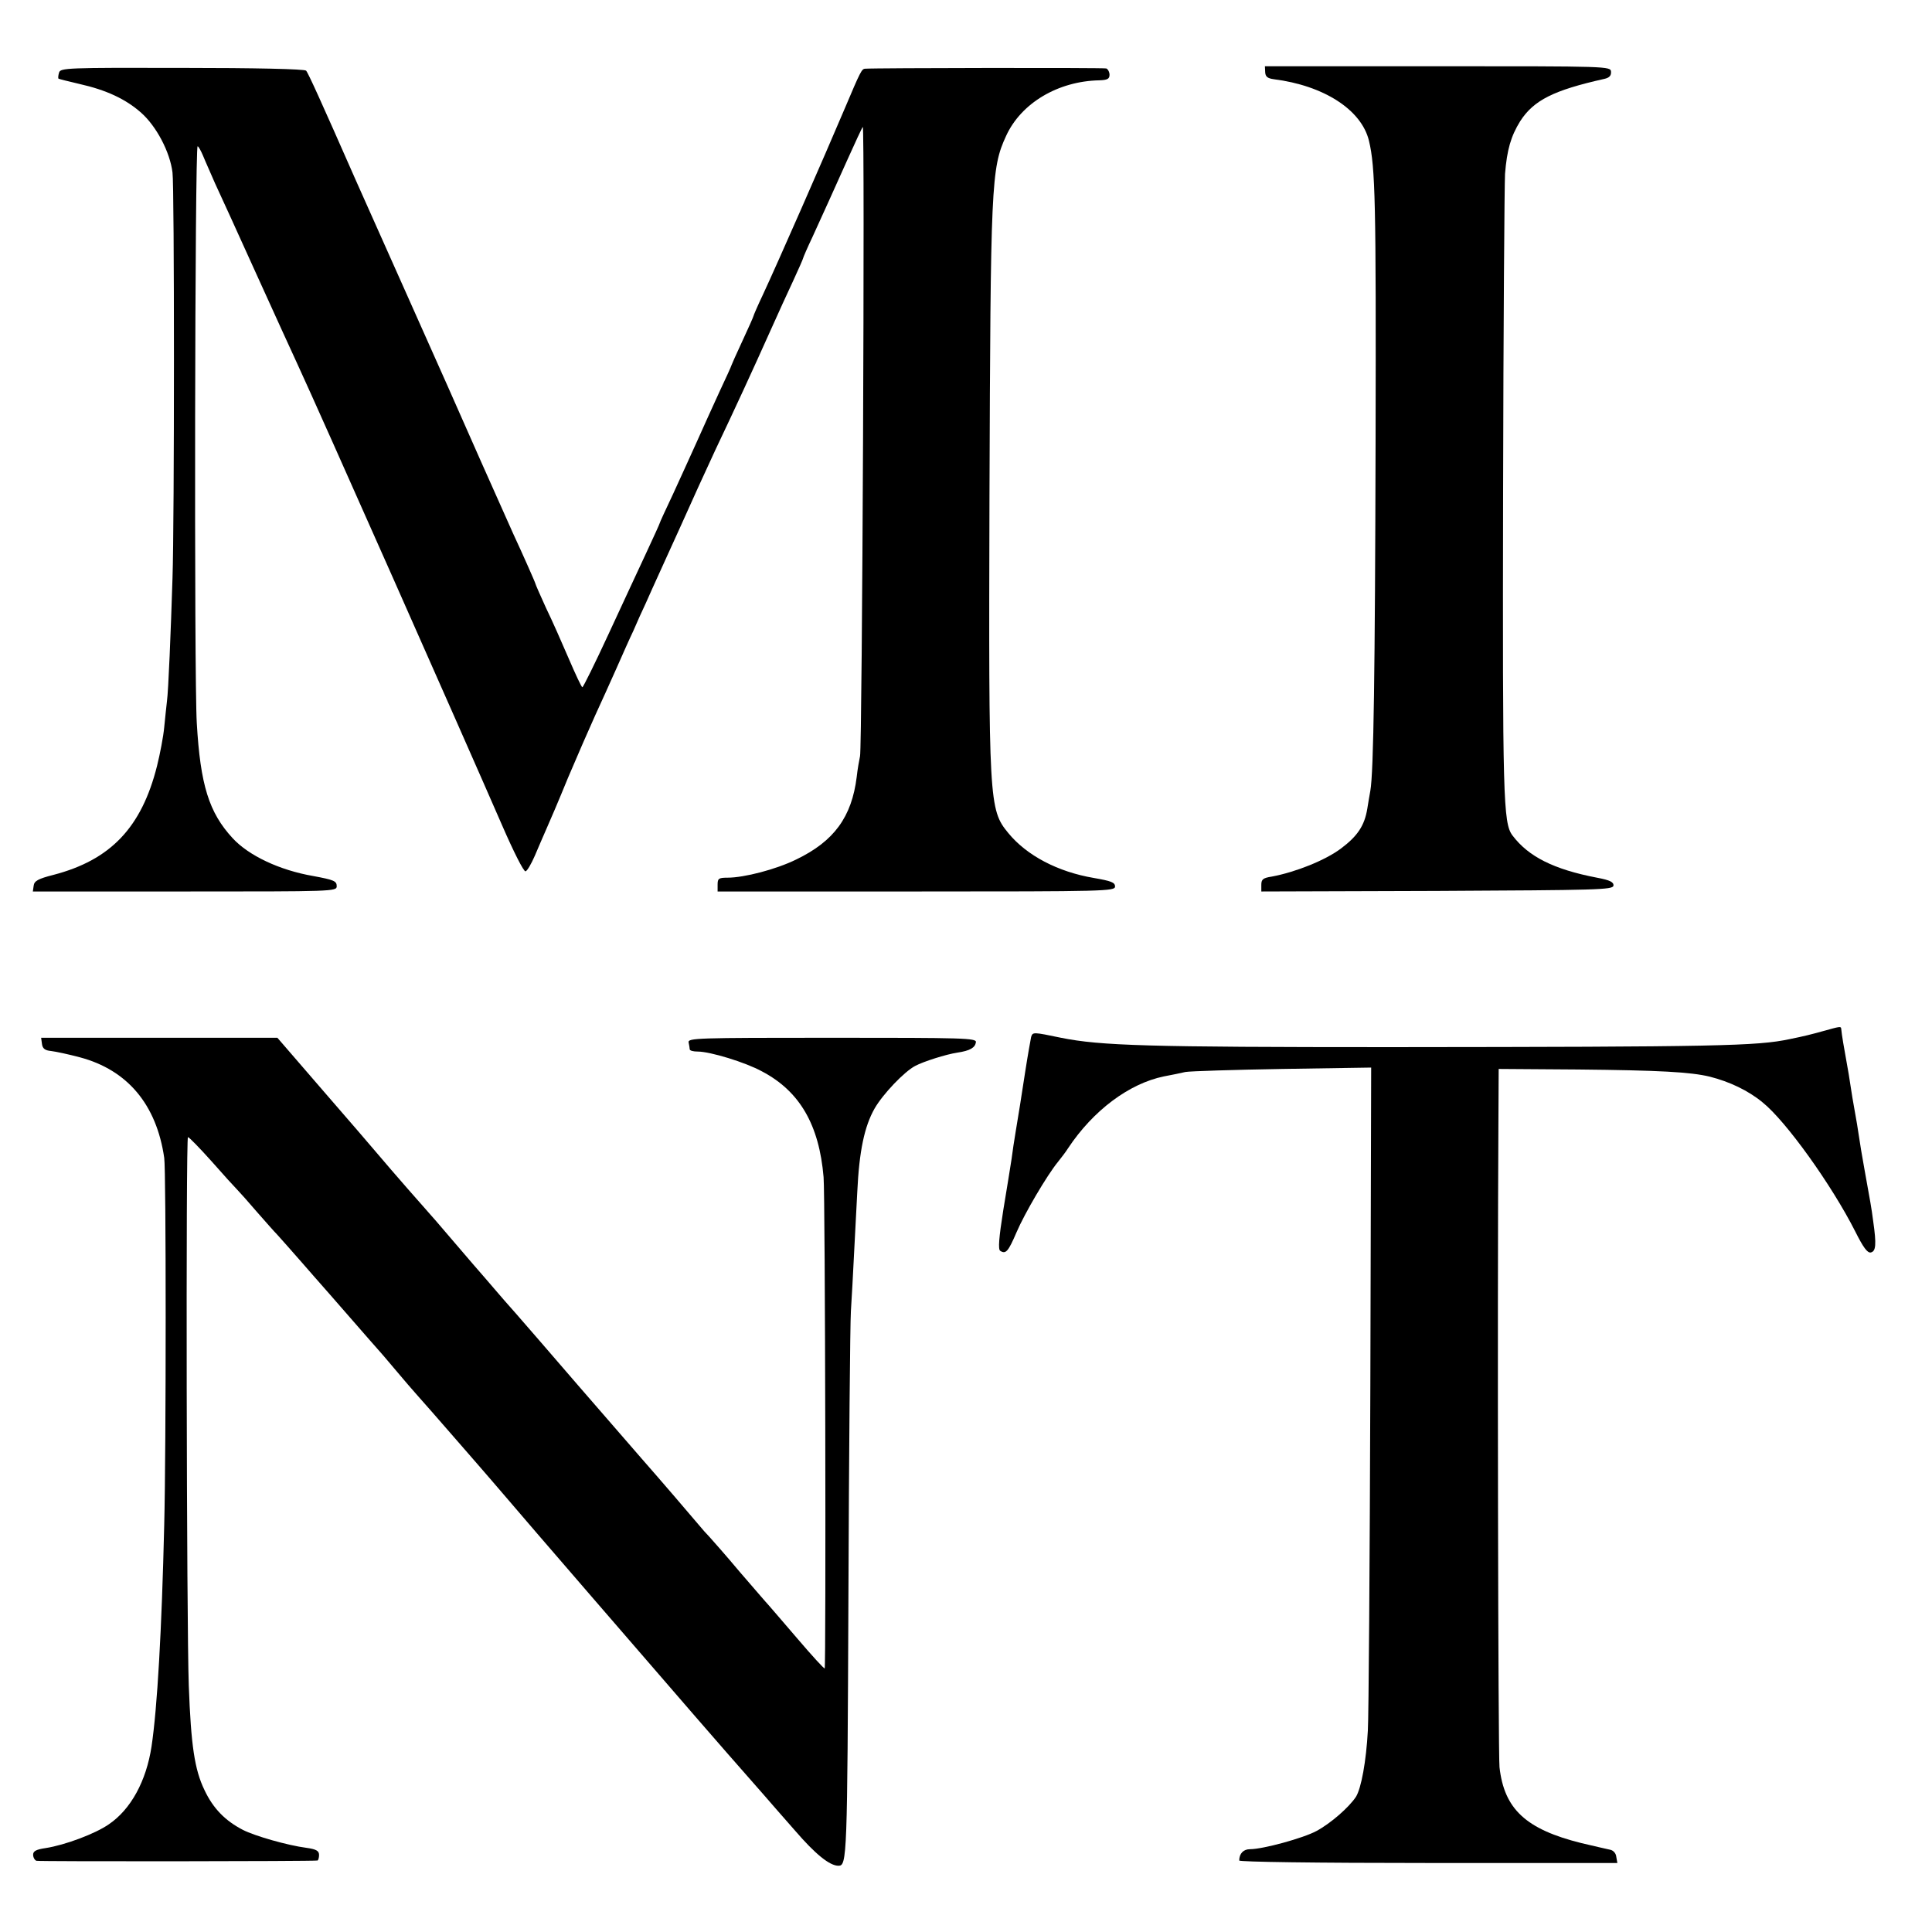 <?xml version="1.0" standalone="no"?>
<!DOCTYPE svg PUBLIC "-//W3C//DTD SVG 20010904//EN"
 "http://www.w3.org/TR/2001/REC-SVG-20010904/DTD/svg10.dtd">
<svg version="1.0" xmlns="http://www.w3.org/2000/svg"
 width="700pt" height="700pt" viewBox="0 0 700 700"
 preserveAspectRatio="xMidYMid meet">
<g transform="translate(0,700) scale(0.1,-0.1)"
fill="#000000" stroke="none">
<path d="M214 6737 c-3 -10 -4 -20 -2 -22 1 -1 36 -10 75 -19 98 -22 169 -55
225 -105 55 -49 104 -142 113 -216 7 -48 7 -1267 0 -1470 -6 -193 -15 -410
-20 -445 -2 -19 -7 -62 -10 -95 -3 -33 -15 -96 -26 -140 -56 -223 -168 -341
-376 -395 -55 -14 -69 -22 -71 -39 l-3 -21 550 0 c537 0 551 0 551 19 0 19
-10 23 -85 37 -122 21 -234 74 -292 137 -86 93 -117 193 -130 417 -10 162 -7
2090 3 2090 3 0 12 -16 20 -35 8 -20 28 -64 43 -99 16 -34 83 -181 149 -327
66 -145 133 -293 150 -329 82 -177 590 -1323 742 -1672 40 -92 77 -166 84
-165 6 1 21 27 34 57 13 30 31 73 41 95 10 22 46 106 79 187 34 80 78 181 98
225 20 43 54 119 76 168 22 50 50 113 63 140 12 28 32 73 45 100 12 28 33 73
45 100 13 28 46 102 75 165 68 152 75 166 132 290 75 158 129 275 203 440 23
52 59 130 79 173 20 43 36 80 36 82 0 2 15 37 34 77 47 103 72 158 128 283 27
60 51 112 54 115 8 7 -2 -2250 -10 -2280 -3 -14 -9 -47 -12 -75 -18 -145 -82
-233 -219 -299 -73 -36 -189 -66 -249 -66 -32 0 -36 -3 -36 -25 l0 -25 720 0
c687 0 720 1 720 18 0 15 -14 20 -77 31 -130 22 -243 81 -310 163 -70 85 -71
111 -68 1213 4 1138 6 1195 60 1312 54 119 188 199 338 202 29 1 37 5 37 20 0
10 -6 21 -12 23 -11 3 -839 2 -874 -1 -12 -1 -17 -11 -72 -141 -78 -184 -244
-562 -298 -678 -19 -40 -34 -75 -34 -77 0 -2 -18 -43 -40 -90 -22 -47 -40 -88
-40 -89 0 -2 -20 -46 -44 -97 -24 -52 -60 -132 -81 -179 -21 -47 -60 -132 -86
-189 -27 -57 -49 -105 -49 -107 0 -2 -22 -50 -48 -106 -27 -57 -88 -190 -137
-295 -49 -106 -92 -193 -95 -193 -3 0 -25 47 -49 103 -24 56 -61 140 -83 185
-21 46 -38 85 -38 87 0 3 -46 107 -80 180 -5 11 -57 128 -116 260 -58 132
-180 407 -271 610 -91 204 -173 388 -183 410 -128 291 -174 392 -181 399 -5 6
-188 10 -449 10 -418 1 -441 0 -446 -17z"/>
<path d="M4584 6738 c1 -16 9 -22 31 -25 182 -23 318 -111 345 -223 23 -96 26
-219 24 -1088 -2 -834 -7 -1200 -19 -1267 -3 -16 -8 -46 -11 -65 -10 -61 -35
-99 -95 -144 -57 -43 -165 -86 -251 -102 -32 -5 -38 -10 -38 -30 l0 -24 637 2
c581 3 636 4 639 19 1 13 -12 20 -60 29 -156 30 -248 76 -306 153 -34 45 -36
137 -34 1242 1 600 5 1119 7 1155 7 87 21 136 55 191 49 76 121 112 304 153
19 4 26 12 25 26 -1 20 -9 20 -628 20 l-626 0 1 -22z"/>
<path d="M6605 3264 c-47 -13 -67 -18 -121 -29 -118 -25 -256 -28 -1444 -29
-882 0 -1052 5 -1196 34 -101 21 -102 21 -108 3 -2 -10 -12 -65 -21 -123 -18
-118 -22 -141 -35 -220 -5 -30 -12 -75 -15 -100 -4 -25 -17 -108 -30 -185 -16
-101 -19 -142 -11 -147 20 -13 29 -3 59 67 29 68 110 206 150 255 12 15 29 37
37 50 91 137 221 234 347 260 26 5 62 12 78 16 17 3 175 8 351 11 l322 5 -3
-1158 c-2 -638 -6 -1197 -9 -1244 -6 -112 -24 -209 -43 -240 -25 -38 -91 -96
-143 -124 -48 -26 -194 -66 -241 -66 -24 0 -39 -16 -39 -41 0 -5 276 -9 685
-9 l685 0 -4 23 c-1 12 -11 23 -22 25 -10 2 -57 13 -104 24 -201 50 -280 123
-297 275 -5 49 -8 1661 -4 2329 l1 201 288 -2 c294 -3 407 -9 477 -26 71 -18
139 -50 191 -93 85 -68 251 -300 336 -468 29 -58 44 -78 56 -76 19 4 21 29 9
113 -7 54 -10 67 -32 190 -8 44 -17 98 -20 120 -3 22 -10 63 -15 90 -5 28 -12
68 -15 90 -3 22 -10 63 -15 90 -8 44 -17 95 -19 118 -1 9 -5 8 -66 -9z"/>
<path d="M152 3218 c2 -17 11 -24 33 -26 17 -2 64 -12 105 -23 172 -46 277
-171 305 -364 7 -44 7 -1056 0 -1330 -9 -382 -25 -663 -46 -803 -19 -125 -75
-228 -155 -282 -49 -34 -158 -75 -229 -86 -34 -5 -45 -11 -45 -24 0 -10 6 -20
12 -22 11 -3 1002 -2 1018 1 3 0 6 10 6 20 0 15 -10 21 -46 26 -69 9 -187 43
-230 65 -64 33 -108 78 -139 144 -36 74 -49 162 -57 379 -8 218 -11 1987 -3
1987 4 0 42 -39 85 -87 43 -49 85 -95 94 -104 8 -8 40 -44 70 -79 30 -34 64
-73 75 -84 11 -12 49 -55 85 -96 36 -41 67 -77 70 -80 3 -3 50 -57 105 -120
55 -63 102 -117 105 -120 3 -3 30 -34 60 -70 30 -36 69 -81 86 -100 17 -19 69
-78 114 -130 45 -52 97 -111 114 -131 17 -20 54 -62 81 -94 77 -91 545 -632
694 -804 49 -57 169 -194 250 -286 14 -16 64 -74 111 -127 74 -86 126 -128
158 -128 31 0 32 29 36 976 2 522 6 987 9 1034 3 47 8 137 11 200 3 63 9 167
12 230 7 150 26 239 63 304 30 52 107 133 147 154 30 16 112 42 152 48 47 7
65 18 68 38 2 15 -45 16 -521 16 -493 0 -523 -1 -520 -17 2 -10 4 -21 4 -25 1
-5 13 -8 29 -8 45 0 173 -39 233 -72 137 -72 207 -194 223 -383 6 -62 9 -1775
4 -1780 -2 -2 -46 46 -98 107 -52 61 -100 116 -105 122 -6 6 -53 61 -105 121
-51 61 -101 117 -109 126 -9 9 -27 29 -40 45 -32 38 -140 164 -206 239 -29 33
-132 152 -230 265 -97 113 -199 230 -225 260 -27 30 -58 66 -70 80 -12 14 -31
36 -43 50 -12 14 -63 72 -112 130 -49 58 -92 107 -95 110 -6 6 -132 150 -180
207 -19 23 -109 127 -200 232 l-165 191 -428 0 -428 0 3 -22z"/>
</g>
</svg>
